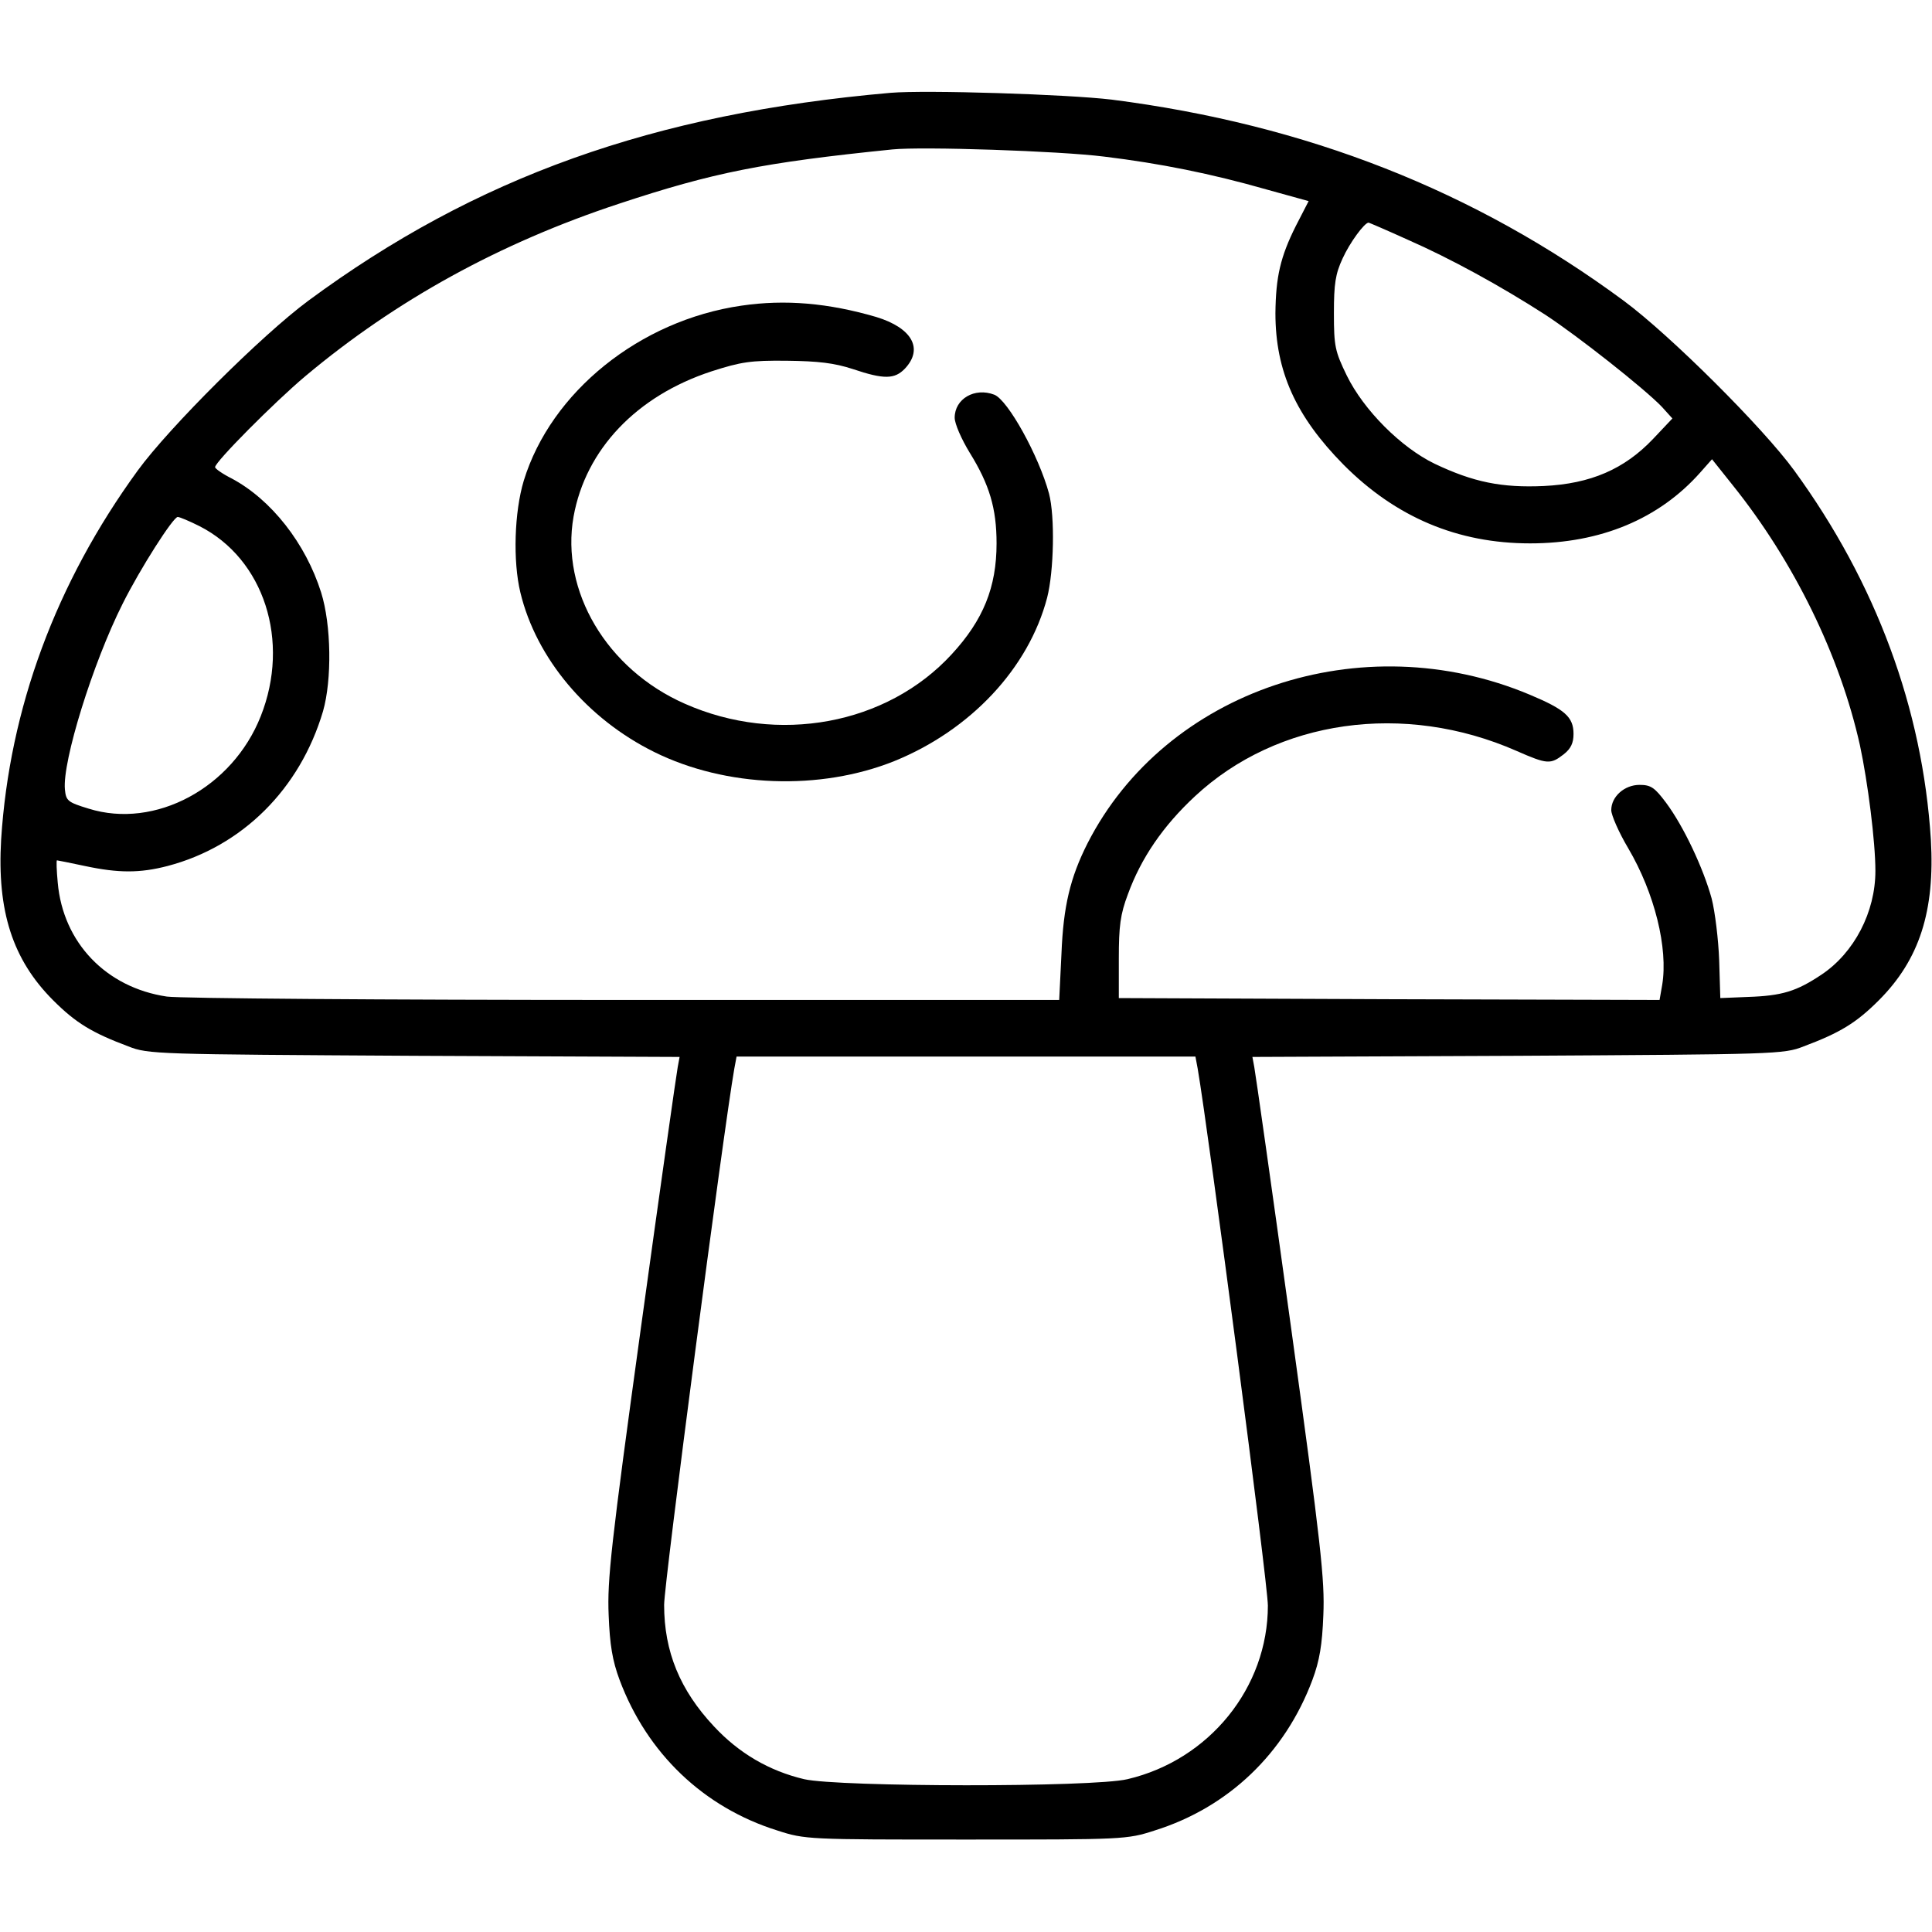 <?xml version="1.0" standalone="no"?>
<!DOCTYPE svg PUBLIC "-//W3C//DTD SVG 20010904//EN"
 "http://www.w3.org/TR/2001/REC-SVG-20010904/DTD/svg10.dtd">
<svg version="1.0" xmlns="http://www.w3.org/2000/svg"
 width="512pt" height="512pt" viewBox="0 0 512 512"
 preserveAspectRatio="xMidYMid meet">

<g transform="translate(0,512) scale(0.1,-0.1)"
fill="#000000" stroke="none">
<path d="M2360 4874 c-629 -55 -1100 -224 -1543 -551 -123 -91 -369 -336 -452
-450 -217 -298 -340 -631 -362 -978 -11 -189 30 -318 138 -426 60 -60 103 -86
199 -122 53 -21 74 -21 758 -25 l703 -3 -5 -27 c-3 -15 -47 -324 -97 -687 -80
-580 -90 -673 -86 -765 3 -79 10 -121 29 -172 73 -195 223 -338 418 -399 74
-24 82 -24 500 -24 418 0 426 0 500 24 195 61 345 204 418 399 19 51 26 93 29
172 4 92 -6 185 -86 765 -50 363 -94 672 -97 687 l-5 27 703 3 c684 4 705 4
758 25 96 36 139 62 199 122 108 108 149 237 138 426 -22 347 -145 680 -362
978 -83 114 -329 359 -452 450 -394 291 -840 467 -1357 533 -116 14 -492 26
-586 18z m566 -169 c148 -18 283 -45 430 -87 l112 -31 -34 -66 c-41 -82 -53
-135 -54 -231 0 -154 54 -273 180 -401 139 -140 303 -209 495 -209 187 0 342
65 451 188 l31 35 55 -69 c162 -202 284 -451 337 -689 21 -98 41 -256 41 -333
0 -109 -56 -217 -143 -275 -66 -44 -104 -56 -195 -59 l-73 -3 -3 100 c-2 55
-11 129 -20 164 -22 80 -74 191 -121 254 -30 40 -40 47 -70 47 -40 0 -75 -31
-75 -67 0 -13 20 -59 45 -101 70 -119 106 -265 90 -362 l-7 -40 -716 2 -717 3
0 105 c0 86 4 117 24 170 35 96 93 181 178 260 218 203 554 251 852 120 82
-36 90 -36 125 -9 19 15 26 30 26 54 0 45 -23 65 -116 104 -445 187 -965 12
-1172 -394 -46 -91 -64 -167 -69 -292 l-6 -123 -1151 0 c-637 0 -1179 4 -1214
9 -161 24 -275 143 -289 302 -3 32 -4 59 -2 59 2 0 36 -7 74 -15 89 -19 146
-19 219 0 198 52 351 204 412 410 24 84 22 229 -5 315 -41 130 -132 246 -237
302 -24 12 -44 26 -44 30 0 14 157 172 239 241 241 202 516 353 831 457 251
83 381 109 725 144 79 8 442 -4 561 -19z m804 -220 c114 -50 247 -123 365
-199 87 -57 263 -196 309 -244 l28 -31 -51 -54 c-76 -80 -165 -119 -290 -125
-111 -5 -186 10 -289 59 -89 43 -188 142 -233 234 -31 64 -34 77 -34 165 0 78
4 104 23 145 19 42 58 95 69 95 1 0 48 -20 103 -45z m-3202 -759 c172 -87 242
-305 163 -504 -75 -190 -280 -300 -456 -245 -56 17 -60 21 -63 51 -7 74 74
335 153 492 47 94 134 230 146 230 5 0 31 -11 57 -24z m2646 -1438 c29 -169
186 -1364 186 -1423 0 -217 -155 -409 -372 -460 -92 -22 -765 -21 -857 0 -93
22 -173 69 -239 140 -90 96 -132 198 -132 322 0 57 157 1255 186 1421 l6 32
608 0 608 0 6 -32z"/>
<path d="M1965 4310 c-270 -39 -505 -229 -577 -464 -25 -83 -29 -213 -9 -296
42 -175 177 -335 355 -423 190 -94 439 -103 636 -24 202 82 356 246 405 433
18 70 21 215 5 276 -27 100 -109 248 -145 262 -52 20 -105 -11 -105 -61 0 -16
18 -57 40 -93 52 -84 71 -147 71 -240 0 -116 -35 -203 -119 -294 -172 -187
-461 -240 -707 -131 -207 91 -330 299 -295 496 32 178 167 320 366 385 78 25
103 29 199 28 84 -1 126 -6 175 -22 83 -28 111 -27 138 1 50 53 19 108 -76
137 -127 37 -241 47 -357 30z"/>
</g>
</svg>
